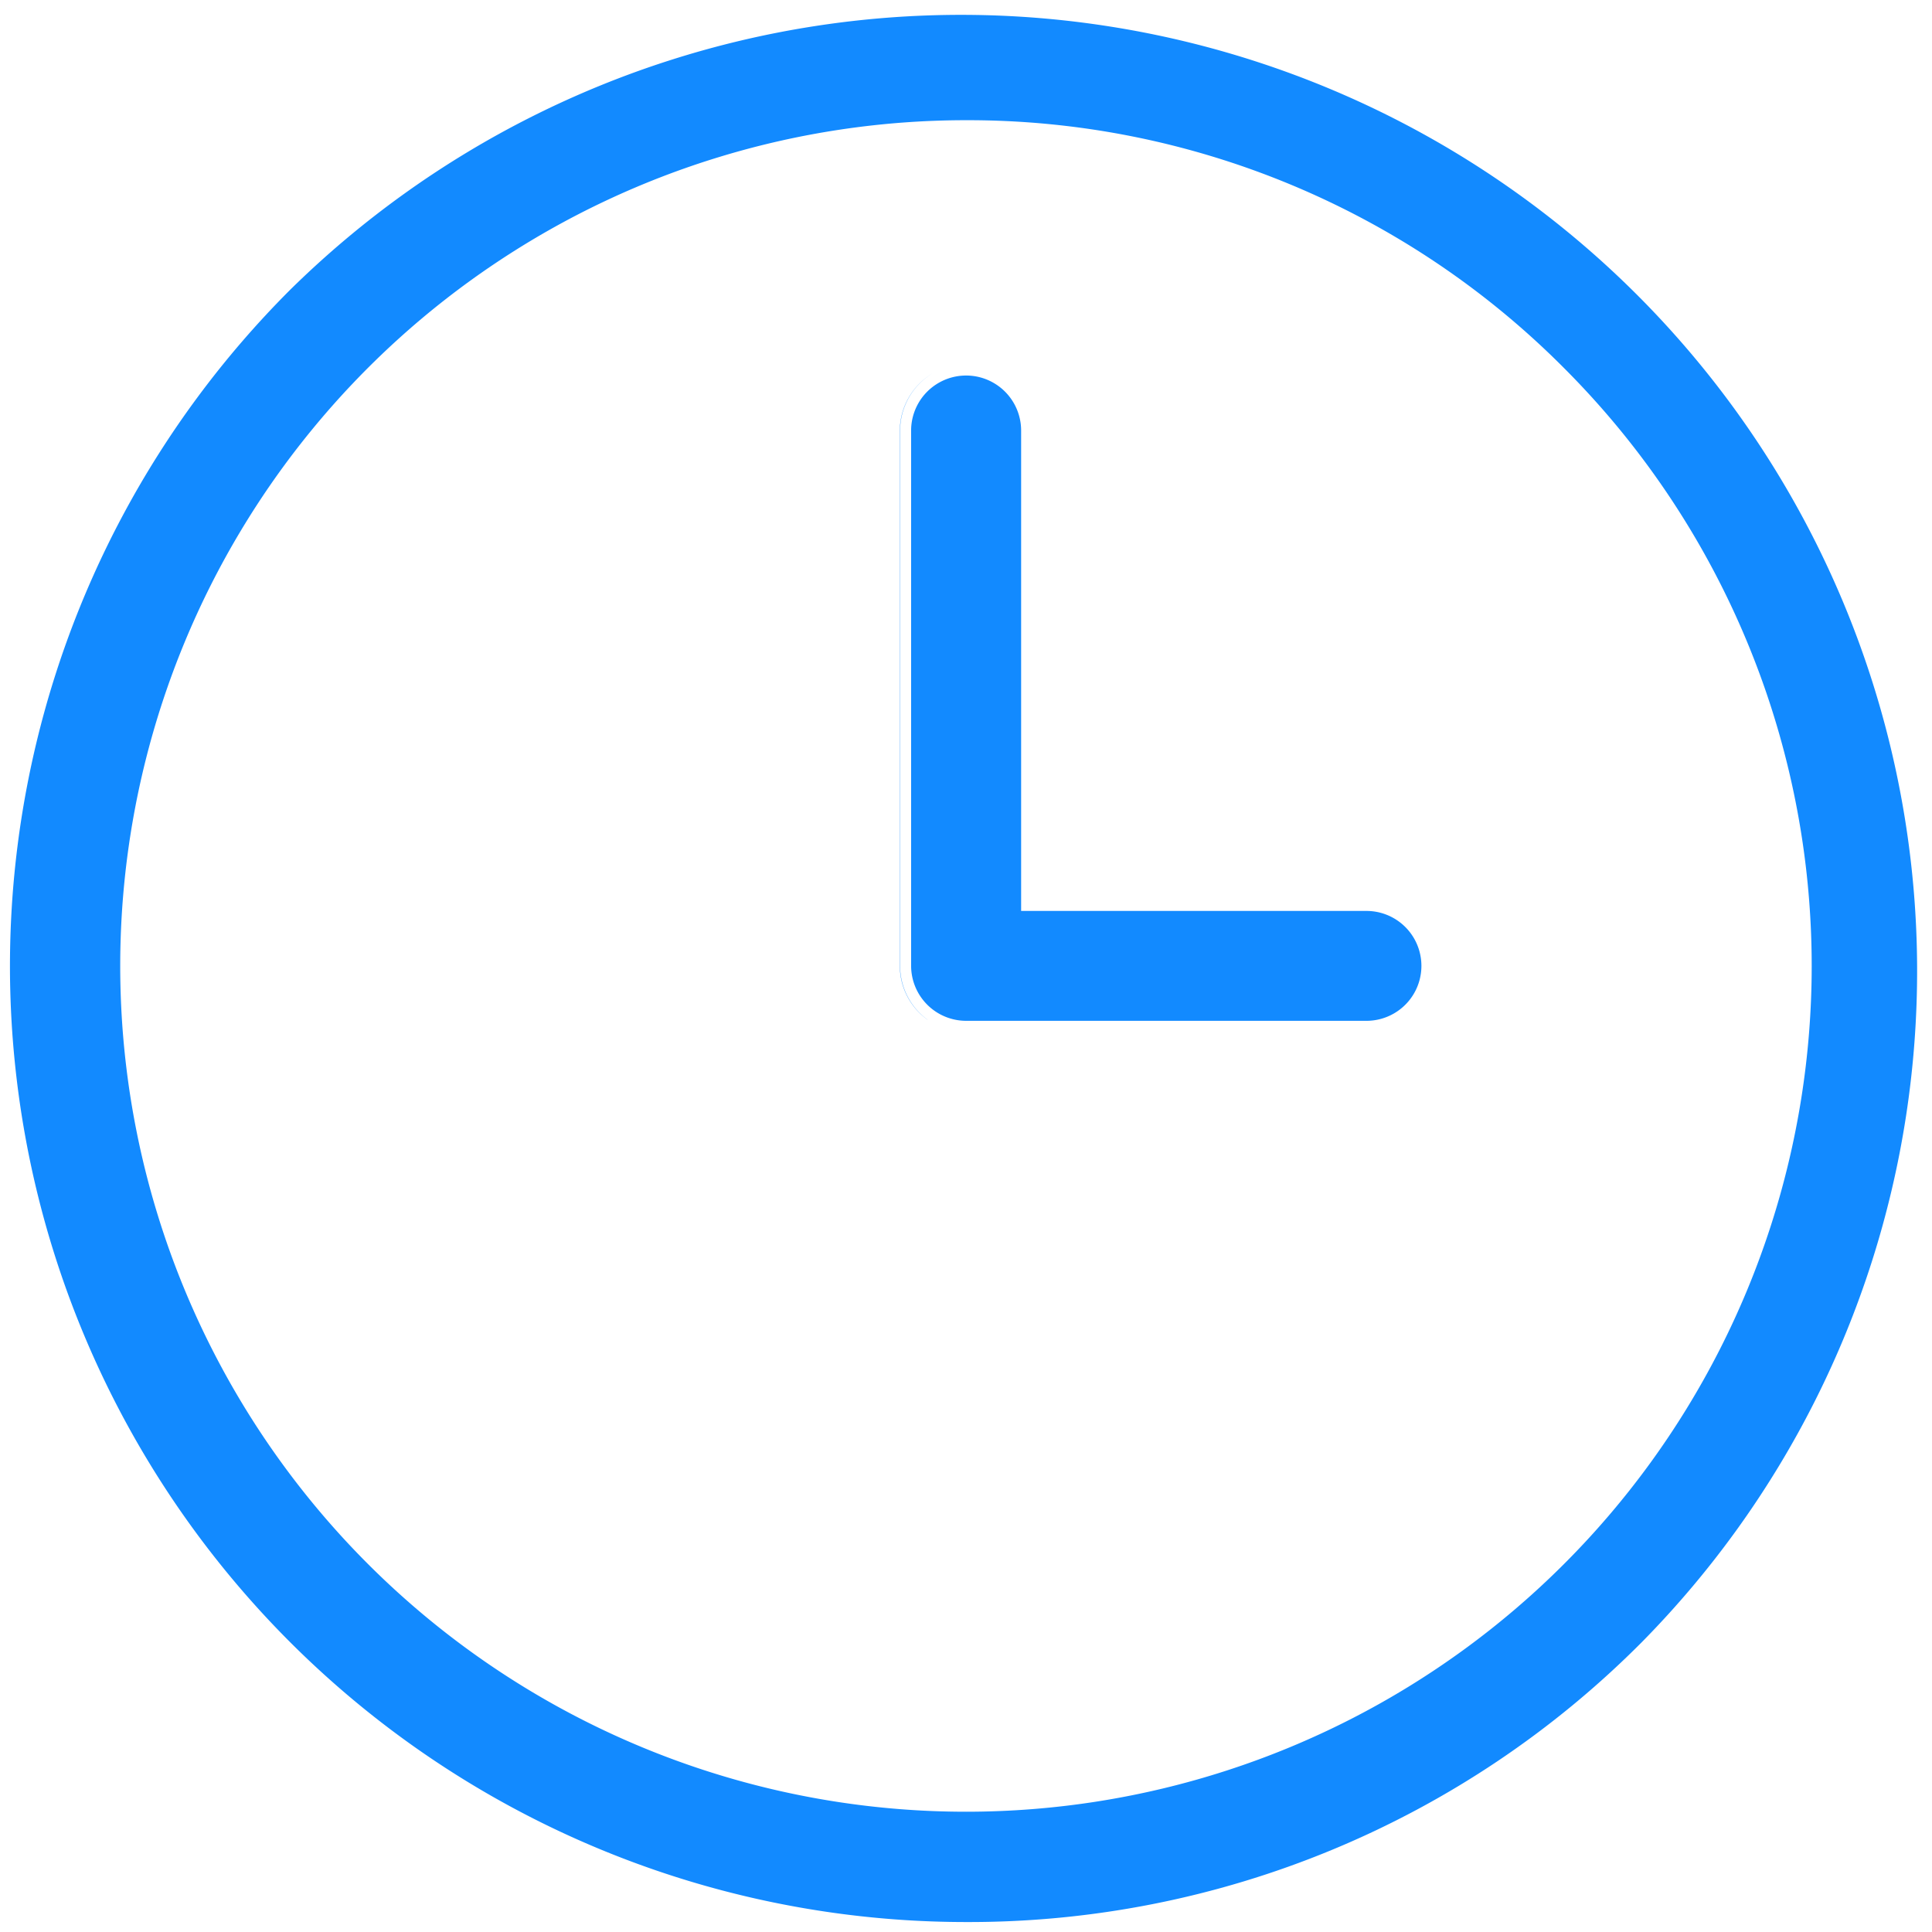 <?xml version="1.0" encoding="UTF-8"?>
<svg xmlns="http://www.w3.org/2000/svg" id="time_icon" data-name="time icon" width="32" height="32" viewBox="0 0 32 32">
  <rect id="Rectangle_13514" data-name="Rectangle 13514" width="32" height="32" fill="#128aff" opacity="0"></rect>
  <g id="Group_39711" data-name="Group 39711" transform="translate(0.164 0.166)">
    <path id="Exclusion_9" data-name="Exclusion 9" d="M15.837,31.669A15.835,15.835,0,0,1,4.638,4.638,15.835,15.835,0,0,1,27.031,27.032,15.712,15.712,0,0,1,15.837,31.669Zm0-29.844A14.008,14.008,0,0,0,5.931,25.739,14.007,14.007,0,1,0,25.741,5.93,13.919,13.919,0,0,0,15.837,1.825Zm6.632,14.917H15.837a.912.912,0,0,1-.91-.91V6.965a.911.911,0,0,1,1.822,0v7.957h5.72a.91.91,0,0,1,0,1.82ZM15.2,16.725a1.1,1.1,0,0,1-.46-.893V6.965a1.111,1.111,0,0,1,.543-.948,1.112,1.112,0,0,0-.539.948v8.867a1.106,1.106,0,0,0,.456.892Z" fill="#128aff"></path>
  </g>
</svg>
